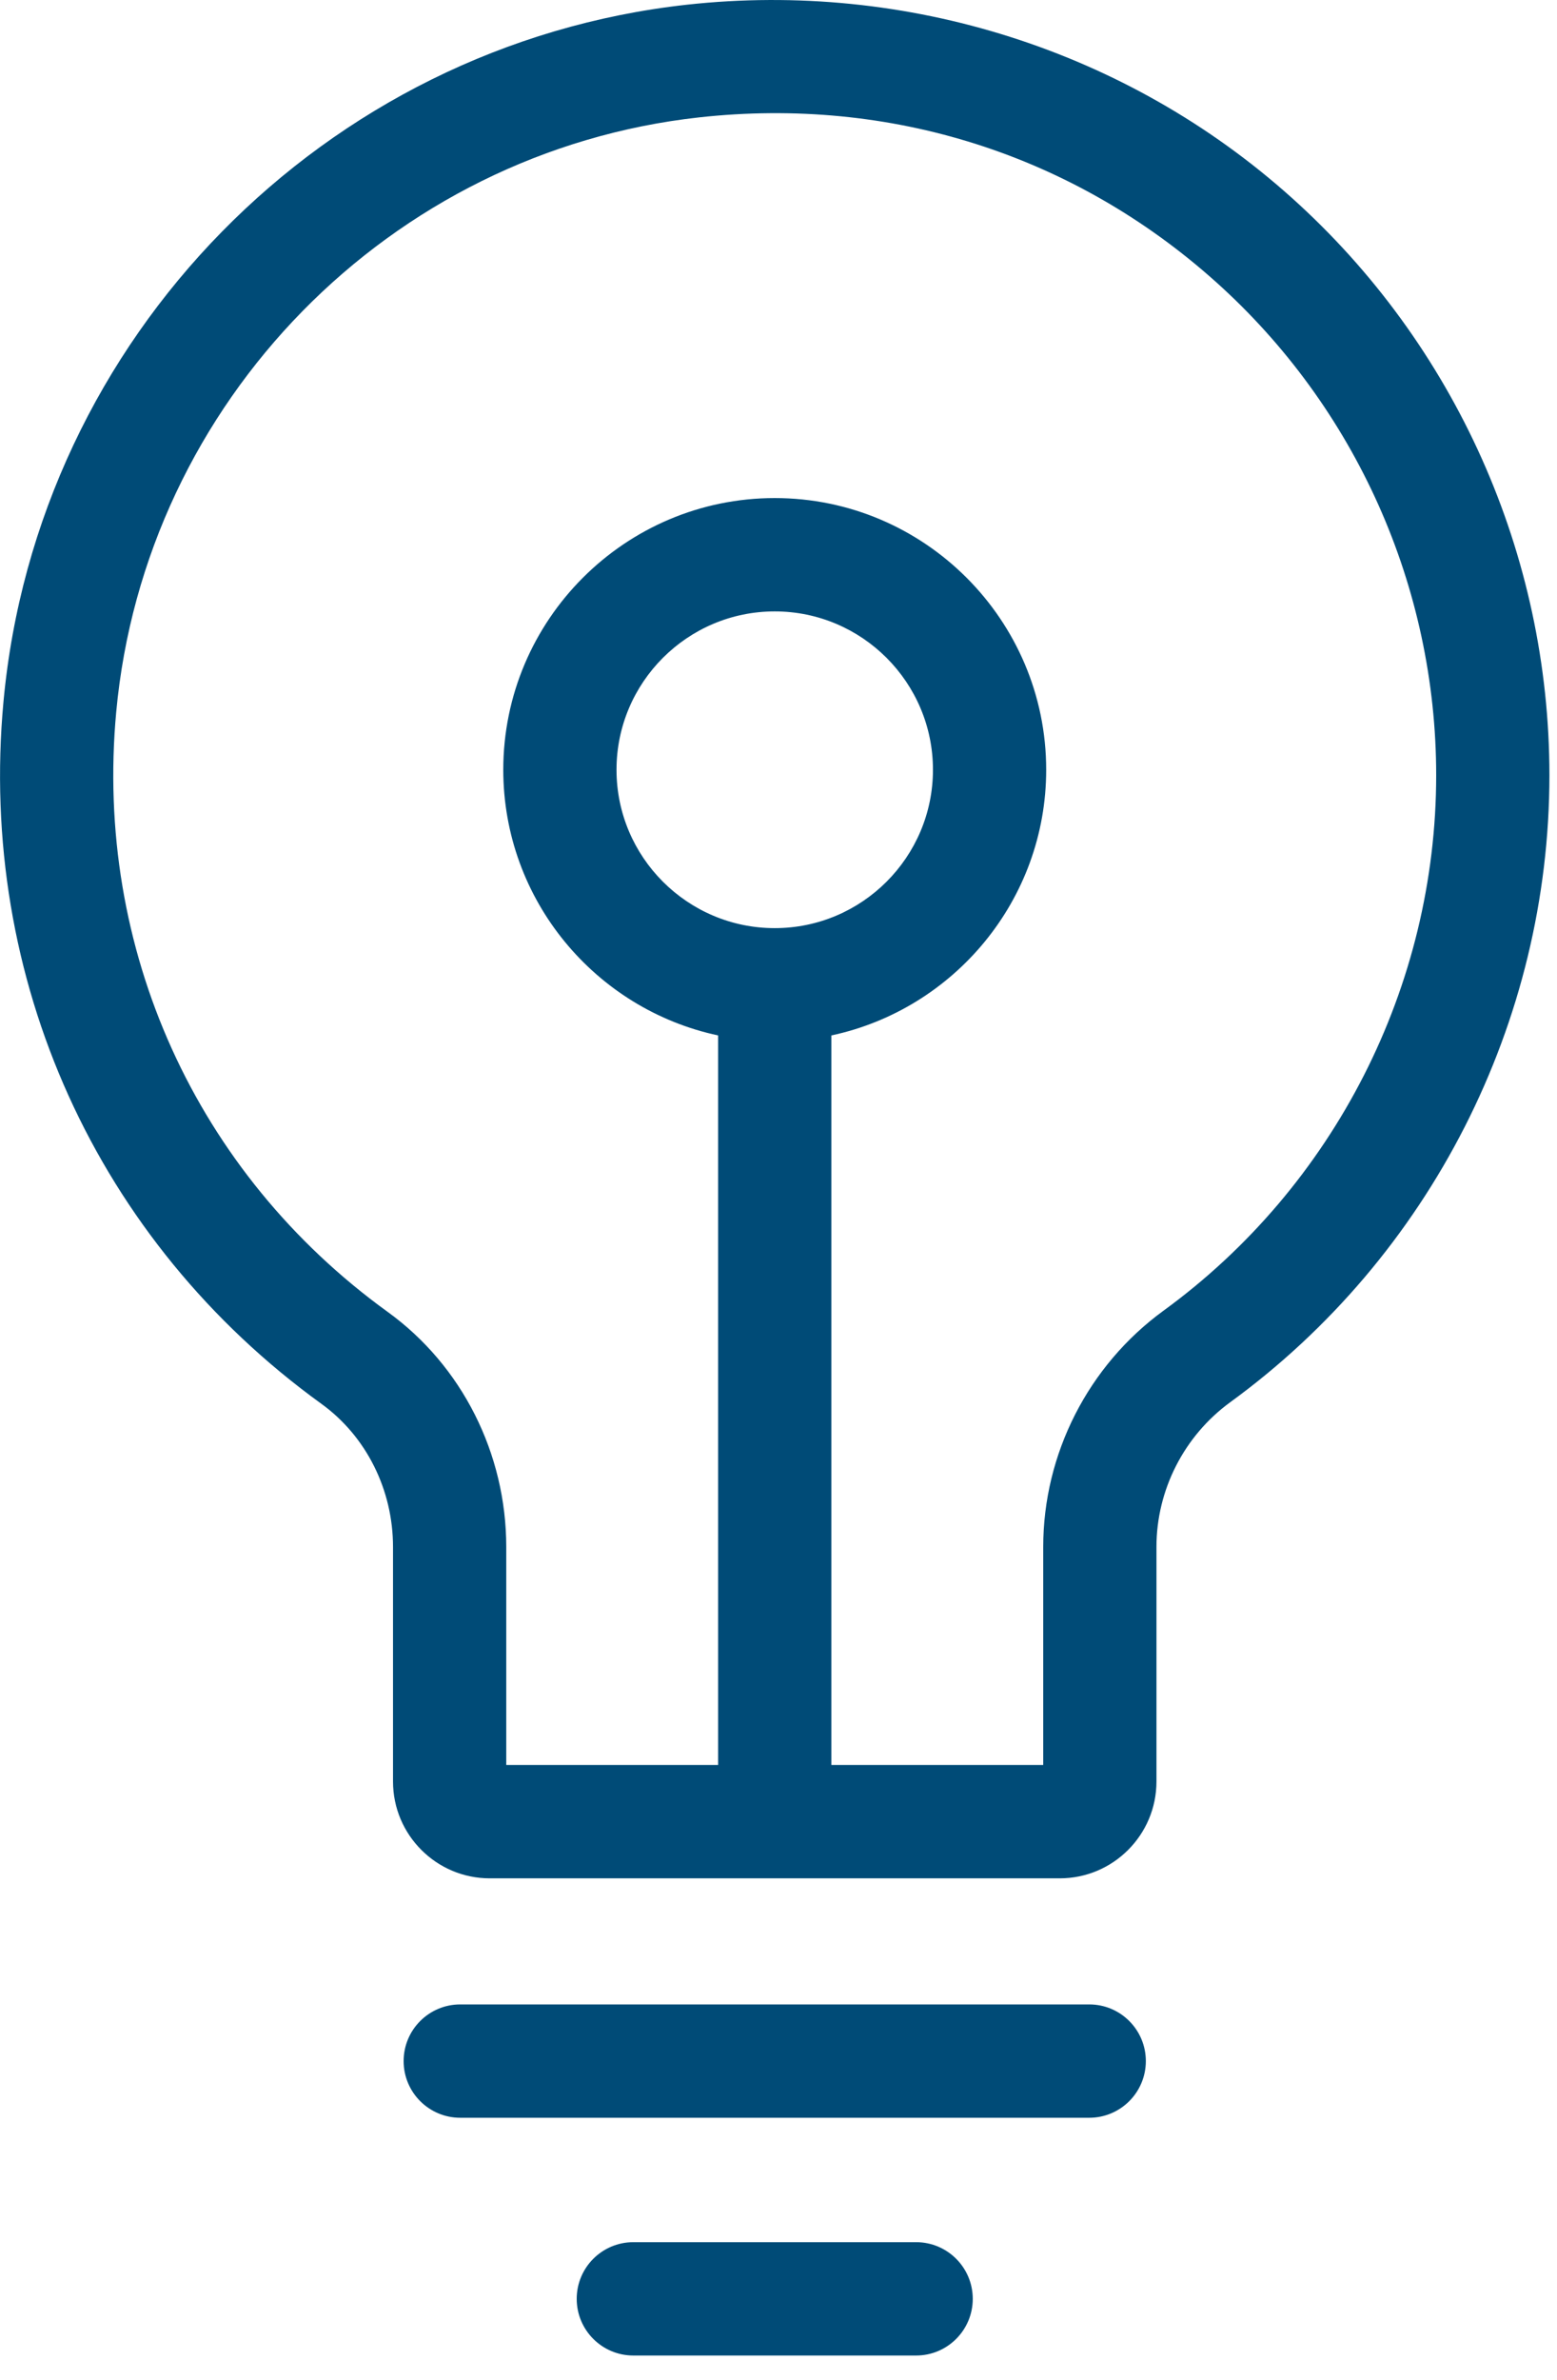 <?xml version="1.0" encoding="UTF-8"?>
<svg width="55px" height="84px" viewBox="0 0 55 84" version="1.1" xmlns="http://www.w3.org/2000/svg" xmlns:xlink="http://www.w3.org/1999/xlink">
    <title>Transcreation</title>
    <g id="Page-1" stroke="none" stroke-width="1" fill="none" fill-rule="evenodd">
        <g id="Transcreation" transform="translate(0.001, 0)" fill="#004B77" fill-rule="nonzero">
            <path d="M34.361,81.132 C34.361,82.236 33.465,83.132 32.361,83.132 L22.371,83.132 C21.266,83.132 20.371,82.236 20.371,81.132 C20.371,80.028 21.266,79.132 22.371,79.132 L32.361,79.132 C33.465,79.132 34.361,80.028 34.361,81.132 M40.475,72.741 C40.475,73.845 39.58,74.741 38.475,74.741 L16.257,74.741 C15.152,74.741 14.257,73.845 14.257,72.741 C14.257,71.636 15.152,70.741 16.257,70.741 L38.475,70.741 C39.58,70.741 40.475,71.636 40.475,72.741 M41.102,46.255 C38.439,48.193 36.85,51.311 36.85,54.595 L36.85,62.291 L29.366,62.291 L29.366,36.543 C33.696,35.62 36.955,31.768 36.955,27.167 C36.955,21.88 32.653,17.578 27.366,17.578 C22.079,17.578 17.777,21.88 17.777,27.167 C17.777,31.768 21.036,35.62 25.366,36.543 L25.366,62.291 L17.882,62.291 L17.882,54.597 C17.882,51.298 16.317,48.197 13.696,46.302 C6.917,41.403 3.331,33.488 4.104,25.13 C5.117,14.176 13.776,5.35 24.693,4.143 C31.455,3.398 37.932,5.458 42.947,9.947 C47.894,14.378 50.731,20.724 50.731,27.36 C50.731,34.802 47.132,41.865 41.102,46.255 M27.366,32.756 C24.284,32.756 21.777,30.249 21.777,27.167 C21.777,24.085 24.284,21.578 27.366,21.578 C30.448,21.578 32.955,24.085 32.955,27.167 C32.955,30.249 30.448,32.756 27.366,32.756 M45.615,6.968 C39.827,1.784 32.037,-0.69 24.254,0.167 C11.457,1.583 1.308,11.926 0.122,24.761 C-0.784,34.544 3.415,43.808 11.353,49.545 C12.936,50.689 13.882,52.577 13.882,54.597 L13.882,62.875 C13.882,64.758 15.414,66.291 17.298,66.291 L37.434,66.291 C39.318,66.291 40.85,64.758 40.85,62.875 L40.85,54.595 C40.85,52.586 41.825,50.676 43.456,49.488 C50.516,44.349 54.731,36.077 54.731,27.36 C54.731,19.588 51.409,12.155 45.615,6.968" id="path-1"></path>
        </g>
    </g>
</svg>
